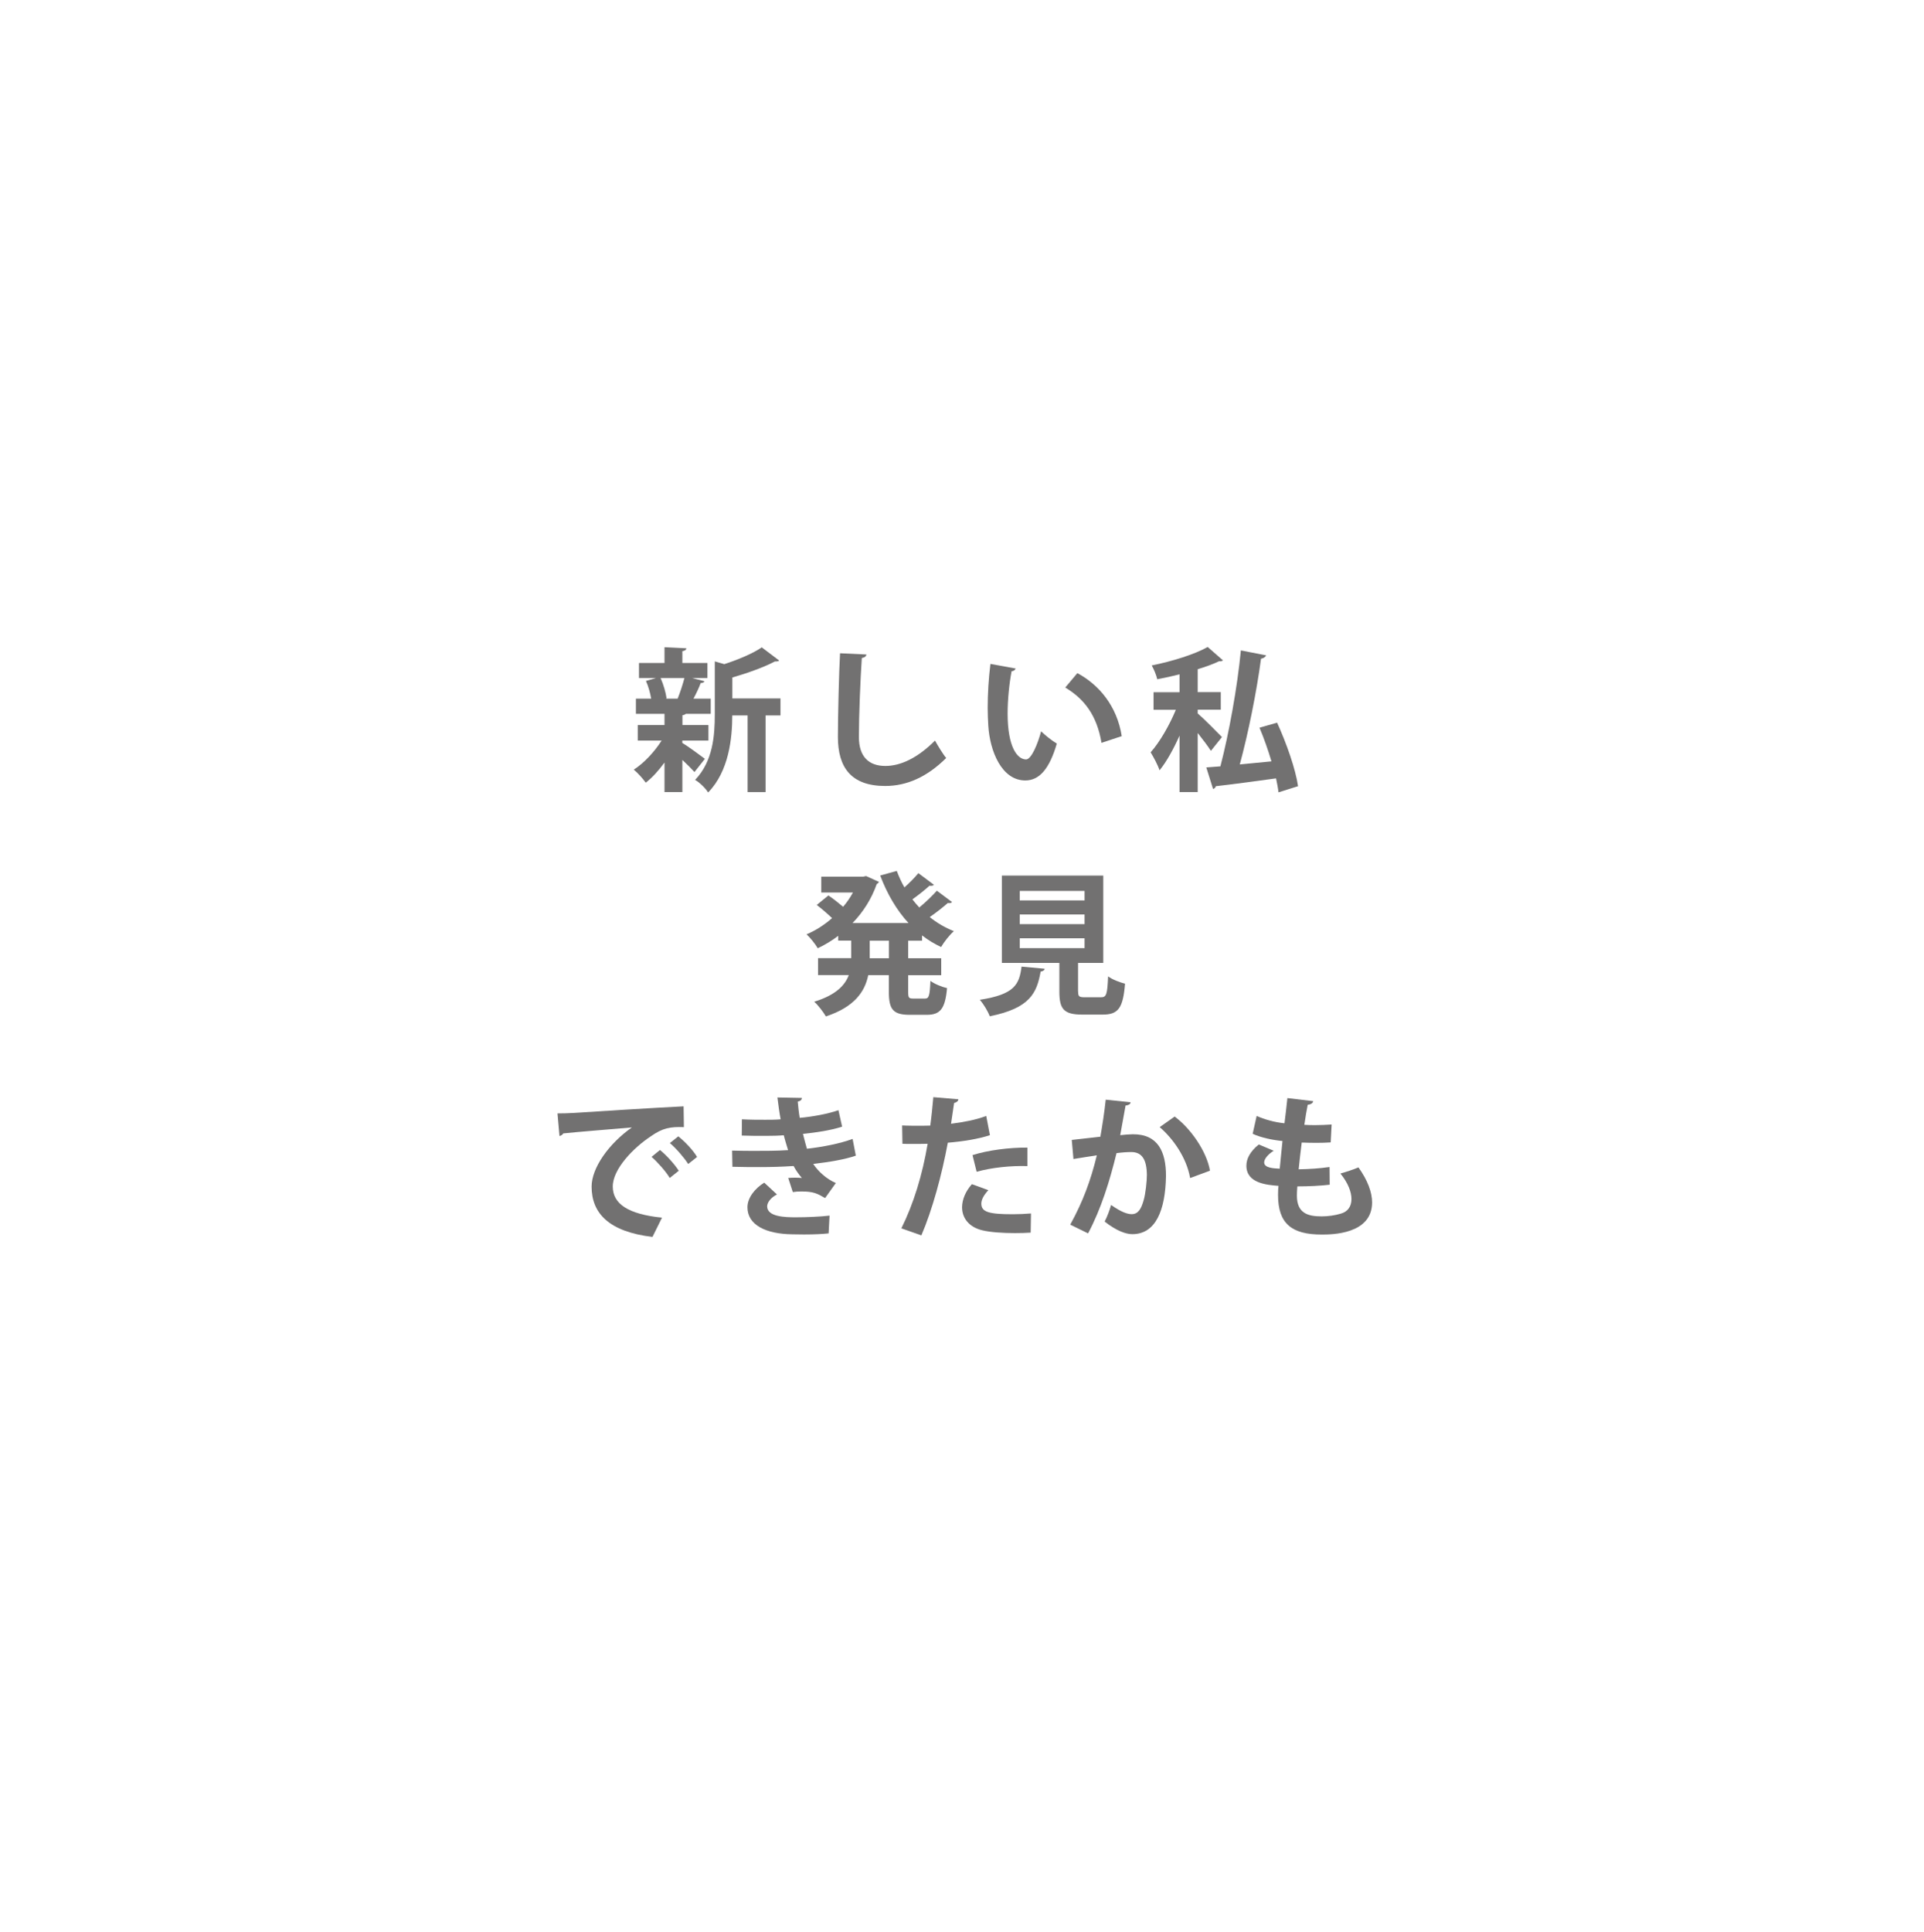 <?xml version="1.0" encoding="UTF-8"?>
<svg id="b" data-name="レイヤー 2" xmlns="http://www.w3.org/2000/svg" width="251" height="252" xmlns:xlink="http://www.w3.org/1999/xlink" viewBox="0 0 251 252">
  <defs>
    <style>
      .f, .g {
        fill: #fff;
      }

      .g {
        filter: url(#d);
      }

      .h {
        fill: #727171;
      }
    </style>
    <filter id="d" data-name="drop-shadow-1" filterUnits="userSpaceOnUse">
      <feOffset dx="0" dy="0"/>
      <feGaussianBlur result="e" stdDeviation="16.21"/>
      <feFlood flood-color="#000" flood-opacity=".62"/>
      <feComposite in2="e" operator="in"/>
      <feComposite in="SourceGraphic"/>
    </filter>
  </defs>
  <g id="c" data-name="レイヤー 1">
    <g>
      <path class="g" d="M201.43,125.78c0,42.12-34.14,76.25-76.25,76.25S48.92,167.89,48.92,125.78,83.06,49.52,125.18,49.52s76.25,34.14,76.25,76.26Z"/>
      <g>
        <path class="f" d="M82.06,69.16c0,11.66-8.81,21.12-19.69,21.12s-19.69-9.45-19.69-21.12,8.81-21.12,19.69-21.12,19.69,9.45,19.69,21.12Z"/>
        <ellipse class="f" cx="35.64" cy="45.54" rx="8.52" ry="9.14"/>
      </g>
      <g>
        <path class="h" d="M89.01,96.6v.3c.64,.38,2.49,1.72,2.95,2.08l-1.36,1.72c-.36-.4-.96-1-1.58-1.58v4.19h-2.33v-3.85c-.76,1.04-1.6,1.98-2.45,2.63-.36-.52-1.06-1.3-1.56-1.7,1.32-.84,2.71-2.33,3.63-3.79h-3.11v-2.03h3.49v-1.46h-3.73v-1.98h1.99c-.12-.72-.36-1.6-.68-2.31l1.3-.38h-2.21v-1.96h3.33v-2.06l2.85,.14c-.02,.2-.16,.32-.52,.38v1.54h3.27v1.96h-2l1.62,.42c-.06,.14-.22,.22-.5,.24-.22,.6-.58,1.36-.94,2.03h2.25v1.98h-3.25c-.08,.08-.22,.16-.44,.18v1.28h3.39v2.03h-3.39Zm-.6-5.49c.3-.74,.66-1.82,.88-2.67h-3.11c.38,.86,.68,1.9,.78,2.65l-.12,.04h1.62l-.06-.02Zm13.41-.02v2.23h-1.94v10h-2.35v-10h-2c0,2.97-.44,7.28-3.15,10.05-.3-.52-1.14-1.34-1.7-1.64,2.35-2.45,2.57-5.83,2.57-8.54v-6.92l1.24,.36c1.84-.6,3.75-1.4,4.89-2.19l2.27,1.72c-.12,.12-.32,.12-.56,.12-1.4,.74-3.51,1.5-5.55,2.09v2.73h6.29Z"/>
        <path class="h" d="M113.03,85.37c-.04,.24-.22,.4-.6,.46-.18,2.67-.38,7.36-.38,10.31,0,2.57,1.3,3.77,3.45,3.77,1.98,0,4.19-1.02,6.48-3.31,.3,.56,1.08,1.84,1.46,2.27-2.51,2.49-5.15,3.65-7.96,3.65-4.45,0-6.17-2.43-6.17-6.38,0-2.69,.14-8.5,.28-10.93l3.45,.16Z"/>
        <path class="h" d="M132.49,87.22c-.06,.18-.28,.32-.52,.34-.3,1.56-.52,3.67-.52,5.51,0,4.41,1.28,5.99,2.41,5.99,.68,0,1.52-2,1.96-3.67,.48,.48,1.46,1.26,2.05,1.6-.96,3.29-2.27,4.81-4.11,4.81-3.11,0-4.63-3.87-4.83-7.14-.04-.72-.08-1.5-.08-2.33,0-1.82,.12-3.83,.36-5.73l3.29,.6Zm11.21,9.68c-.6-3.61-2.27-5.75-4.73-7.22l1.58-1.88c2.83,1.52,5.17,4.29,5.79,8.22l-2.65,.88Z"/>
        <path class="h" d="M156.24,93.05c.74,.62,2.69,2.59,3.17,3.09l-1.44,1.8c-.38-.6-1.06-1.5-1.72-2.33v7.7h-2.37v-7.36c-.78,1.74-1.68,3.39-2.61,4.53-.22-.7-.78-1.72-1.16-2.35,1.2-1.34,2.47-3.57,3.29-5.55h-2.91v-2.29h3.39v-2.33c-.96,.24-1.94,.46-2.91,.64-.1-.5-.44-1.32-.72-1.8,2.67-.54,5.59-1.44,7.3-2.41l1.99,1.74c-.08,.1-.3,.16-.5,.12-.78,.38-1.75,.72-2.79,1.04v2.99h3.01v2.29h-3.01v.46Zm10.37,1.22c1.22,2.67,2.41,6.05,2.73,8.28l-2.55,.8c-.06-.54-.18-1.16-.32-1.82-2.95,.4-5.88,.8-7.86,1.02-.04,.2-.2,.32-.36,.36l-.88-2.81c.54-.04,1.16-.08,1.84-.14,1.1-4.23,2.21-10.29,2.67-15.12l3.29,.64c-.08,.22-.32,.38-.66,.44-.58,4.35-1.67,9.74-2.77,13.79,1.32-.12,2.73-.26,4.13-.4-.44-1.48-.98-3.03-1.56-4.39l2.31-.66Z"/>
        <path class="h" d="M120.32,122.7h-1.84v2.29h4.31v2.21h-4.31v2.19c0,.74,.08,.86,.64,.86h1.56c.52,0,.62-.4,.7-2.31,.52,.4,1.5,.8,2.17,.94-.24,2.67-.86,3.49-2.65,3.49h-2.21c-2.19,0-2.73-.72-2.73-2.97v-2.21h-2.69c-.44,2.15-1.78,4.15-5.53,5.39-.3-.54-1.02-1.48-1.52-1.92,2.81-.86,4.01-2.13,4.51-3.47h-4.01v-2.21h4.33v-2.29h-1.7v-.62c-.84,.64-1.74,1.18-2.67,1.62-.32-.56-.98-1.38-1.46-1.82,1.16-.48,2.31-1.22,3.33-2.11-.54-.52-1.34-1.22-2-1.72l1.52-1.24c.6,.4,1.36,1,1.92,1.48,.5-.58,.92-1.2,1.28-1.86h-4.13v-2.07h5.47l.38-.08,1.68,.76c-.06,.12-.18,.22-.3,.3-.68,1.94-1.78,3.65-3.15,5.07h7.3c-1.56-1.7-2.79-3.81-3.69-6.2l2.16-.6c.28,.74,.6,1.46,1,2.15,.68-.6,1.36-1.3,1.82-1.86l2.03,1.52c-.12,.14-.38,.16-.58,.12-.54,.5-1.44,1.22-2.23,1.78,.28,.36,.58,.72,.9,1.06,.82-.68,1.7-1.52,2.29-2.19l1.98,1.48c-.08,.1-.2,.14-.36,.14-.06,0-.12,0-.18-.02-.6,.52-1.52,1.26-2.37,1.84,.94,.76,2,1.38,3.15,1.84-.56,.48-1.3,1.42-1.66,2.07-.9-.42-1.72-.92-2.49-1.52v.66Zm-4.35,2.29v-2.29h-2.51v2.29h2.51Z"/>
        <path class="h" d="M136.28,126.37c-.02,.18-.2,.32-.52,.36-.5,2.77-1.36,4.77-6.64,5.83-.22-.62-.82-1.62-1.3-2.15,4.57-.7,5.15-2.02,5.45-4.33l3.01,.28Zm4.37,2.95c0,.66,.12,.76,.88,.76h2.11c.7,0,.82-.36,.92-2.73,.5,.4,1.56,.8,2.21,.96-.26,3.21-.9,4.03-2.91,4.03h-2.67c-2.41,0-2.99-.72-2.99-3.01v-3.73h-7.5v-11.39h13.23v11.39h-3.29v3.71Zm-7.62-13.11v1.24h8.46v-1.24h-8.46Zm0,3.07v1.26h8.46v-1.26h-8.46Zm0,3.11v1.28h8.46v-1.28h-8.46Z"/>
        <path class="h" d="M72.71,145.23c.62,0,1.54-.02,2.11-.06,2.31-.16,10.97-.7,14.36-.86l.04,2.71c-1.79-.06-2.77,.1-4.35,1.22-2.21,1.46-4.93,4.23-4.93,6.52s2.02,3.61,6.42,4.07l-1.24,2.51c-5.69-.68-7.94-3.09-7.94-6.56,0-2.45,2.25-5.61,5.25-7.72-2.49,.22-7.12,.58-8.96,.78-.04,.16-.3,.3-.48,.34l-.26-2.95Zm13.39,4.77c.86,.7,1.91,1.86,2.45,2.71l-1.18,.94c-.44-.78-1.64-2.13-2.37-2.75l1.1-.9Zm2.39-1.78c.9,.72,1.92,1.8,2.45,2.69l-1.16,.92c-.46-.74-1.58-2.06-2.39-2.73l1.1-.88Z"/>
        <path class="h" d="M111.64,150.74c-1.4,.5-3.51,.84-5.55,1.08,.6,.92,1.7,1.96,2.95,2.49l-1.4,1.96c-1.04-.6-1.52-.86-3.11-.86-.36,0-.74,.02-1.1,.08l-.6-1.84c.26-.02,.58-.04,.9-.04s.64,.02,.88,.04c-.3-.34-.76-.94-1.08-1.56-1.46,.1-3.05,.14-4.31,.14-.98,0-2.43,0-3.67-.04l-.04-2.11c.8,.02,1.76,.04,2.67,.04,1.54,0,3.09,0,4.63-.1-.14-.48-.4-1.28-.56-1.94-.66,.06-1.54,.08-2.31,.08-1.1,0-2.19,0-3.17-.04l.02-2.12c1.06,.06,2.12,.06,3.05,.06,.6,0,1.4,0,2-.06-.16-.82-.3-1.9-.42-2.85l3.19,.06c0,.24-.2,.42-.54,.48,.06,.64,.14,1.44,.26,2.12,1.62-.14,3.71-.52,5.05-1l.48,2.15c-1.56,.5-3.37,.76-5.11,.94,.18,.68,.36,1.44,.52,1.94,2.13-.24,4.31-.68,5.96-1.28l.42,2.19Zm-3.55,10.14c-.76,.08-1.78,.14-3.19,.14-.46,0-.96-.02-1.52-.02-3.47-.04-5.87-1.22-5.87-3.53,0-1.26,1.02-2.49,2.19-3.21l1.66,1.54c-.82,.42-1.26,1.04-1.28,1.54,0,1.38,2.31,1.44,3.73,1.44s3.25-.08,4.41-.22l-.12,2.31Z"/>
        <path class="h" d="M129.14,148.07c-1.52,.5-3.53,.82-5.49,.98-.78,4.21-2.02,8.76-3.45,12.09l-2.61-.92c1.58-3.17,2.75-6.98,3.43-11.03-.32,.02-1.74,.02-2.13,.02-.42,0-.82,0-1.16-.02l-.04-2.39c.64,.04,1.68,.04,2.65,.04,.32,0,.68-.02,1.02-.02,.16-1.16,.3-2.55,.4-3.71l3.27,.28c-.02,.24-.26,.42-.56,.48-.1,.72-.26,1.8-.4,2.71,1.58-.2,3.23-.5,4.59-1.02l.48,2.51Zm5.31,12.71c-.62,.04-1.32,.06-2.04,.06-1.54,0-3.17-.1-4.25-.36-1.78-.42-2.67-1.64-2.65-3.05,.02-.96,.44-2.03,1.28-2.97l2.15,.78c-.62,.66-.92,1.26-.92,1.76,0,1.1,1.02,1.38,4.09,1.38,.8,0,1.64-.04,2.39-.1l-.04,2.49Zm-7.58-10.11c2-.64,4.81-1,7.16-.98v2.41c-2.17-.06-4.61,.18-6.62,.74l-.54-2.17Z"/>
        <path class="h" d="M147.5,143.78c-.04,.28-.3,.38-.66,.42-.18,.98-.48,2.71-.7,3.87,.52-.06,1.24-.12,1.64-.12,3.31-.02,4.33,2.31,4.33,5.43v.02c-.08,4.43-1.32,7.58-4.39,7.58-.8,0-2-.38-3.61-1.64,.32-.62,.64-1.44,.84-2.17,1.36,.96,2.15,1.2,2.69,1.2,.84,0,1.24-.68,1.56-1.82,.26-.88,.42-2.55,.42-3.29-.02-1.98-.62-2.99-2.04-2.99-.48,0-1.16,.04-1.92,.14-.9,3.67-2,7.24-3.71,10.47l-2.33-1.14c1.64-2.97,2.67-5.75,3.47-9.04-.72,.12-2.17,.32-3.05,.48l-.22-2.49,3.73-.42c.26-1.46,.52-3.15,.7-4.83l3.25,.34Zm7.76,9.88c-.46-2.67-2.25-5.17-3.97-6.64l1.95-1.38c2.08,1.54,4.17,4.51,4.61,7.06l-2.59,.96Z"/>
        <path class="h" d="M173.46,154.53c-1.18,.14-2.73,.22-4.21,.22-.04,.44-.06,.82-.06,1.2,0,2.35,1.5,2.71,3.23,2.71,.82,0,1.72-.12,2.51-.36,.92-.26,1.38-.96,1.38-1.9s-.46-2.12-1.44-3.33c.66-.18,1.76-.54,2.35-.8,1.2,1.68,1.78,3.25,1.78,4.57,0,4.19-5.33,4.19-6.58,4.19-3.91,0-5.69-1.42-5.69-5.17,0-.56,.02-.82,.06-1.18-1.48-.12-4.19-.32-4.19-2.63,0-.88,.46-1.84,1.62-2.77l1.94,.82c-.76,.48-1.24,1.08-1.24,1.52,0,.72,1.2,.78,2.03,.82,.12-1.1,.22-2.33,.36-3.61-1.28-.12-2.81-.44-3.89-.94l.52-2.33c1.04,.46,2.31,.82,3.63,.96,.14-1.12,.28-2.29,.38-3.29l3.37,.4c-.04,.26-.3,.42-.72,.48-.14,.7-.3,1.64-.44,2.61,.38,.02,.86,.04,1.34,.04,.74,0,1.56-.04,2.22-.08l-.12,2.33c-.52,.04-1.2,.06-1.88,.06s-1.34-.02-1.9-.04c-.16,1.2-.28,2.39-.4,3.49,1.36-.02,2.81-.12,4.03-.3l.02,2.31Z"/>
      </g>
    </g>
  </g>
</svg>